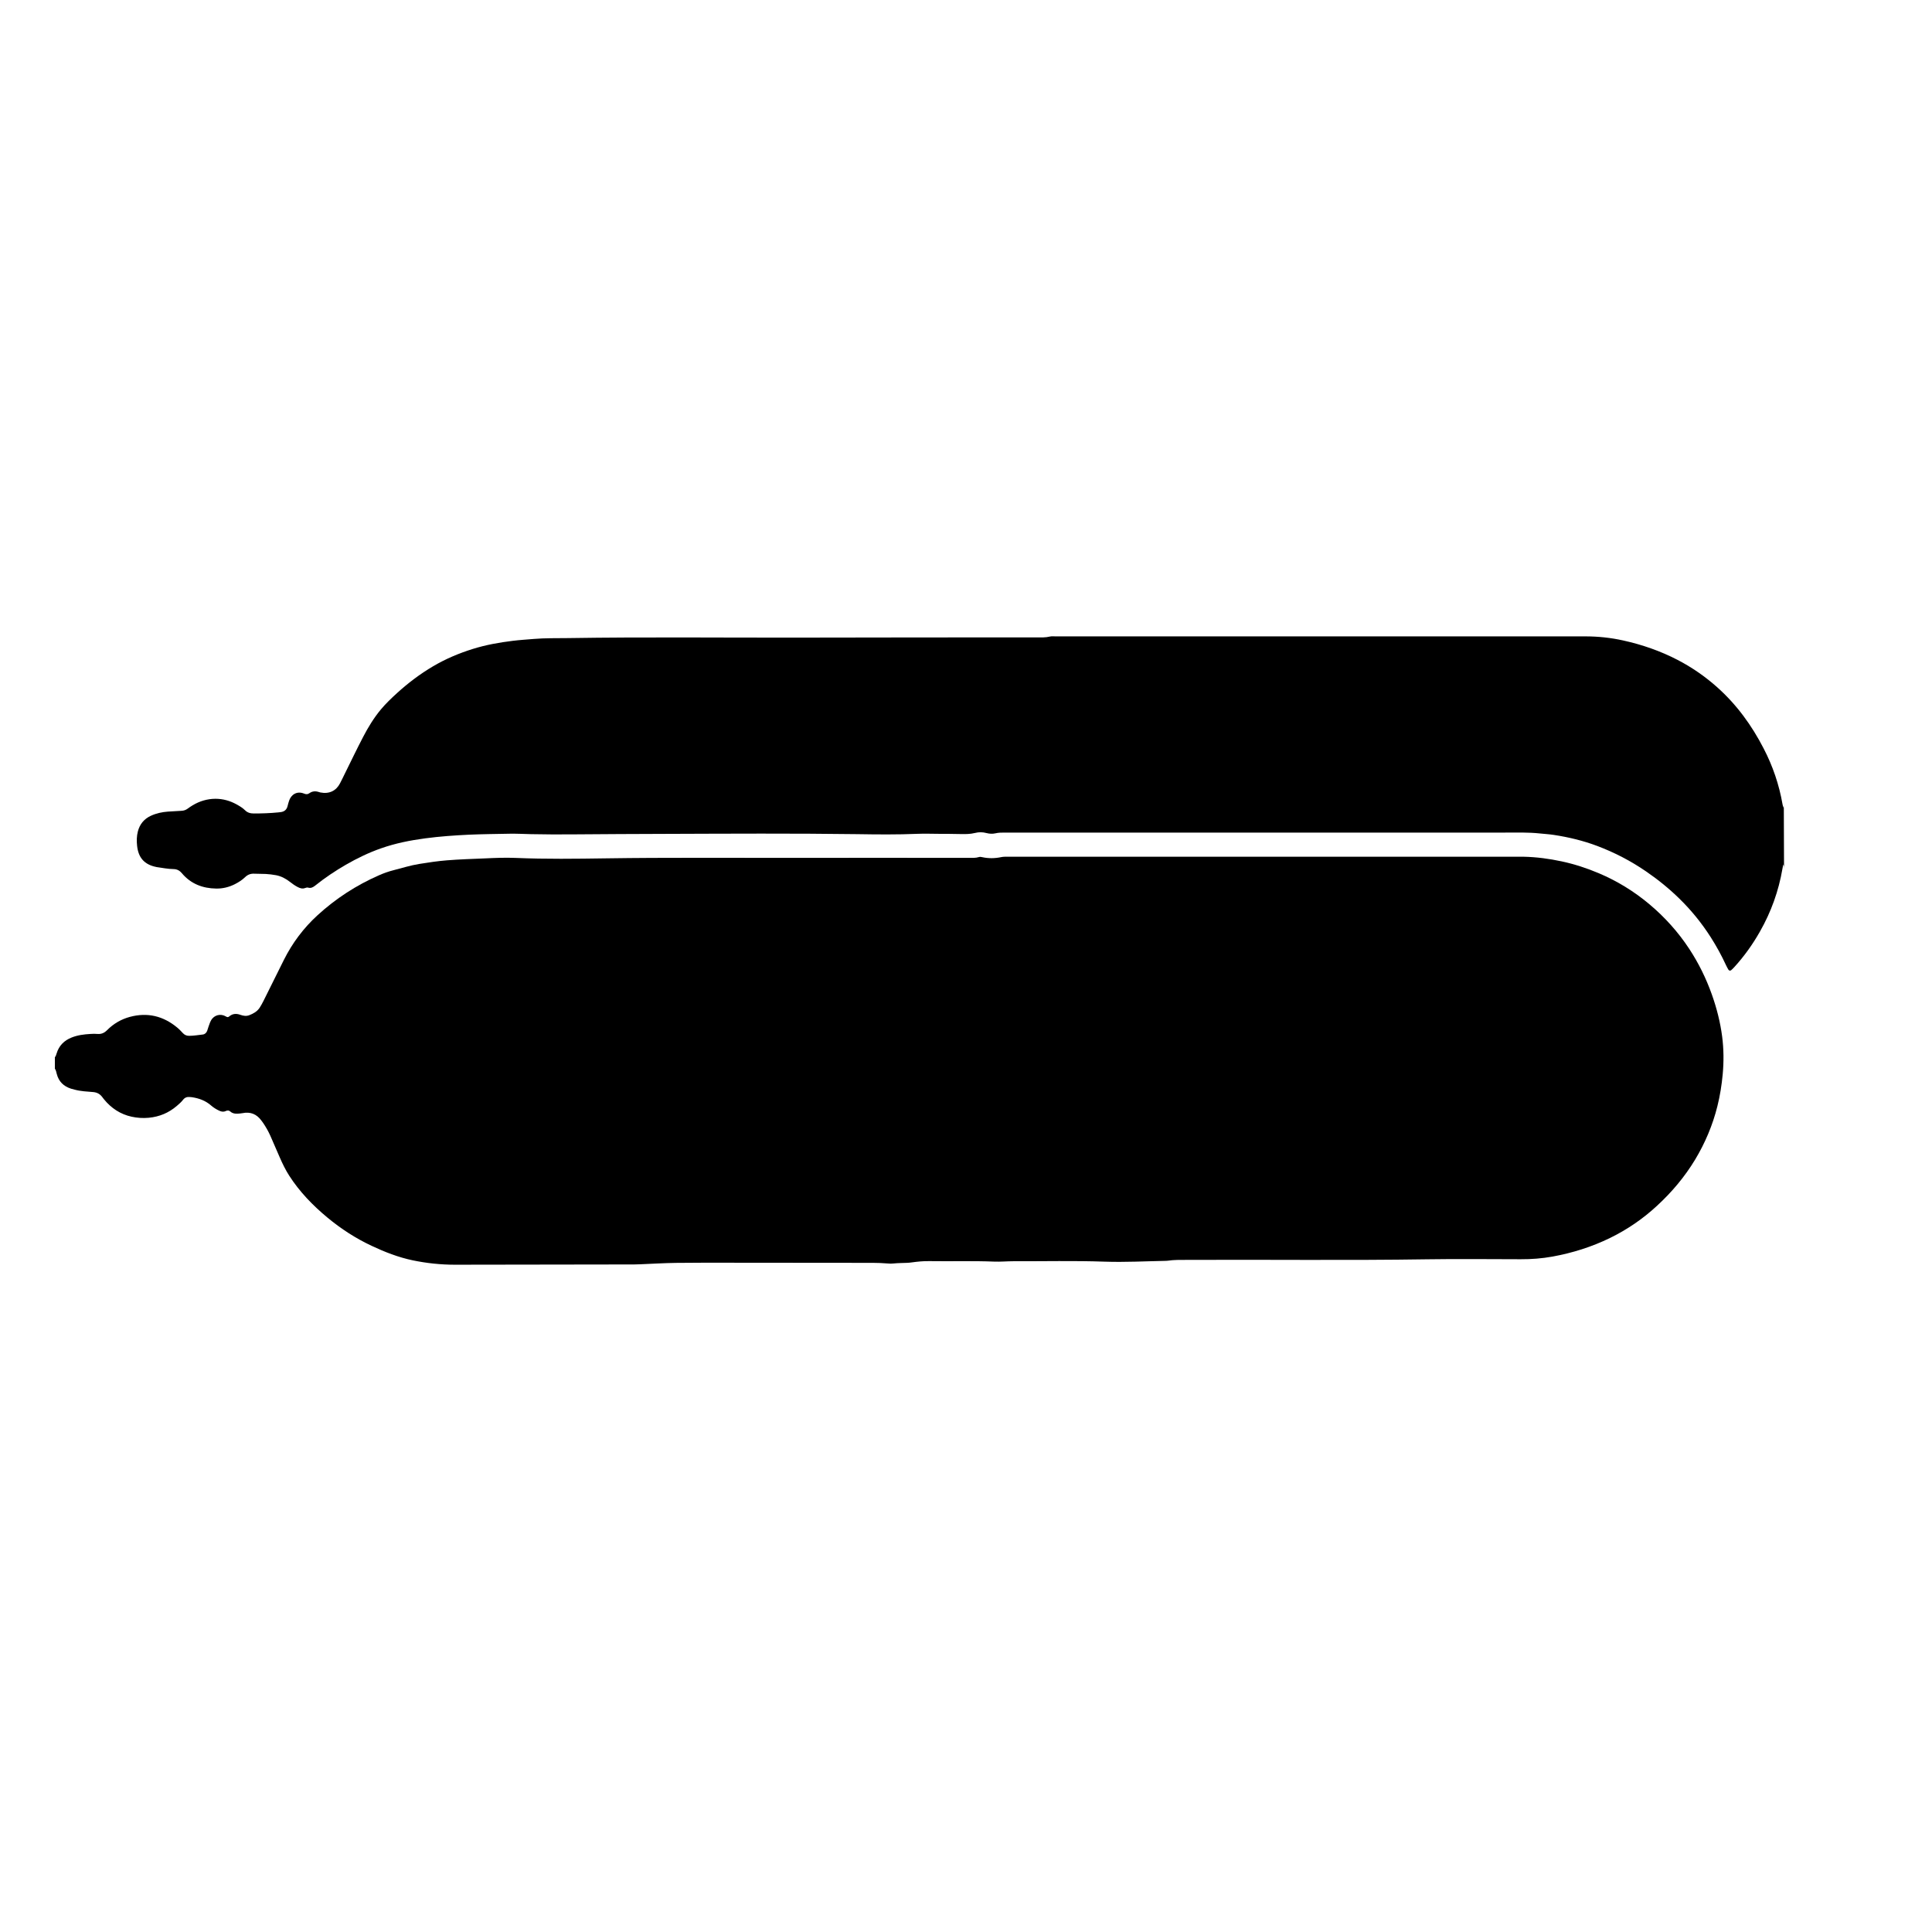 <svg xmlns="http://www.w3.org/2000/svg" viewBox="0 0 360 360"><g><g id="Layer_1"><g id="FTqP4U"><g><path d="M-422.49,208.24c-.32,2.25-.6,4.51-.96,6.76-.28,1.73-.95,3.33-1.79,4.87-.65,1.19-.7,2.59-.83,3.9-.16,1.63-.28,3.28.33,4.93.82,2.23.92,4.62.06,6.84-1.32,3.44-.8,6.95-.75,10.45.05,3.19.34,6.38.46,9.57.04,1.08-.3,2.06-1.21,2.79-.9.73-1.73,1.55-2.65,2.25-.67.51-1.01,1.1-1.04,1.92-.1,2.83-.03,5.66.35,8.47.36,2.67.53,5.33-.11,8-.4,1.68-1.21,3.1-2.28,4.41-.53.66-.59,1.24-.32,2.09.4,1.26.3,2.73-.33,3.82-1.47,2.53-1.91,5.29-2.35,8.09-.51,3.22-1.07,6.44-1.6,9.66-.29,1.77-.12,3.53.01,5.3.23,3.08,1.04,6.07,1.18,9.16.02.54.12,1.08.21,1.61.37,2.14-.82,3.44-2.47,4.41-1.16.68-2.42,1.16-3.7,1.59-1.61.54-3.02,1.29-3.89,2.91-.88,1.62-2.37,2.55-4.08,3.26-3.8,1.57-7.77,2.07-11.82,2.09-2.13.01-4.16-.62-6.06-1.56-1.3-.64-2.34-2.12-1.19-3.9.42-.65.73-1.32,1-2.04.63-1.68,1.65-3.07,3.19-4.03,2.59-1.61,4.29-3.99,5.73-6.58,2.22-3.99,3.4-8.25,3.78-12.83.38-4.57.49-9.12.19-13.68-.09-1.34-.33-2.64-.71-3.94-.34-1.15-.26-2.38-.01-3.55.18-.85.58-1.64.5-2.55-.04-.42.22-.71.58-.84,1.04-.38.93-1.15.86-2.04-.22-2.86-.78-5.68-.91-8.53-.11-2.4-.02-4.83.29-7.25.19-1.45-.29-2.94-.25-4.44.04-1.54.28-2.92,1.15-4.31.69-1.11.81-2.6,1.38-3.86.17-.38-.24-.64-.43-.94-2.42-3.94-4.74-7.97-5.36-12.62-.45-3.38-1.95-6.44-2.42-9.8-.72-5.13-1.88-10.21-1.89-15.43,0-.23.12-.56-.22-.65-.24-.06-.37.2-.48.38-.47.73-.99,1.45-1.99,1.15-1.06-.32-1.51-1.19-1.64-2.23-.18-1.4-.33-2.83-.86-4.14-1.85-4.53-.89-9.23-.95-13.87-.02-1.48.04-2.93-.9-4.24-.71-.97-.43-2.1.51-2.93.29-.26.63-.5.58-.98-.21-2.18.24-4.33.37-6.49.1-1.66.38-3.31.68-4.95.34-1.83,1.25-3.41,2.15-5.05.93-1.68,2.14-2.98,3.62-4.02,1.02-.72,2.06-1.63,3.8-1.46-.9-.6-1.66-.47-2.35-.61-1.26-.26-1.35-.37-1.17-1.66.23-1.65.39-3.31.78-4.94.1-.41.08-.79-.31-1.18-.64-.64-.66-1.42.01-2.12.42-.44.68-.86.13-1.38-.05-.05-.12-.14-.1-.18.5-1.15-.19-2.2-.25-3.29-.03-.56-.08-1.04-.31-1.53-.55-1.18-1.11-2.37-1.66-3.55-.14-.29-.24-.55-.11-.92.69-1.89,1.55-3.65,3.04-5.07,1.49-1.42,2.95-2.87,4.35-4.38.77-.83,1.84-1.24,2.59-2.08,1.15-1.27,2.27-2.57,3.44-3.81.97-1.03,2.2-1.82,3.21-2.84,3.45-3.5,6.93-6.96,10.4-10.43.3-.3.56-.65,1.03-.75.16-.03.38-.18.42-.31.5-1.77,2.38-2.08,3.46-3.28,1.47-1.65,3.48-2.82,5.1-4.36,1.48-1.41,3.06-2.72,4.59-4.06,2.5-2.2,5.01-4.39,7.49-6.61,1.44-1.29,2.74-2.74,4.26-3.89,1.98-1.5,3.77-3.21,5.8-4.67,1.71-1.23,3.36-2.62,5.01-3.97,2.02-1.67,4.29-3.04,6.33-4.69.94-.76,1.97-1.41,2.84-2.29,1-1,2.3-1.67,3.45-2.51,1.52-1.1,3.08-2.2,4.8-3,.82-.38,1.62-.83,2.56-.35,1.31.67,2.74.21,4.1.43.43.07.88.07,1.3,0,1.82-.31,2.84.66,3.63,2.11.47.86.98,1.69,1.52,2.5.54.81.67,1.71.53,2.61-.33,2.04.29,3.96.65,5.91.14.77,1.02,1.07,2.18.78.74-.19,1.46-.39,2.23-.45.7-.06,1.08.27,1.46.73.71.87.54,2.15,1.39,2.96-.57,1.32.46,2.19.86,3.27.42,1.14.73,2.37-.19,3.51-.32.39-.61.68-1.14.72-.32.02-.64.11-.95.2-1.09.32-1.57,1.11-1.24,2.12,1.04,3.27,1.72,6.59,1.94,10.02.15,2.23,1.06,4.29,1.55,6.45,1.09,4.74,2.78,9.32,3.52,14.15.68,4.41,1.17,8.84,1.64,13.28.5,4.76.95,9.53,1.51,14.28.52,4.43.1,8.84-.09,13.26-.02.43-.02.87-.03,1.3-.06,2.08-.33,3.21-2.39,3.64-5,1.05-9.96.92-14.84-.59-1.8-.56-2.25-1.25-2.38-3.29-.18-2.81-.49-5.58-1.65-8.26-.85-1.97-1.31-4.12-1.43-6.33-.21-3.67-1.16-7.22-2.03-10.78-.99-4.05-2-8.1-2.98-12.15-.75-3.12-.07-5.99,1.73-8.58.56-.82.75-1.57.59-2.53-.22-1.31-.2-2.62-.65-3.94-.53-1.56-1.3-2.89-2.41-4.05-1.07-1.12-1.85-2.43-2.47-3.82-1.29-2.88-2.53-5.79-3.79-8.68-.14-.33-.25-.7-.47-.97-.4-.49-1.02-.91-1.59-.8-.64.12-.26.86-.34,1.32-.1.57-.12,1.16-.22,1.72-.75,4.07.34,8.08.37,12.12.03,3.89.48,7.75.74,11.62.3,4.55.13,9.15,1.11,13.65.12.56.19,1.17.59,1.63,1.93,2.21,2.15,4.84,1.51,7.49-.57,2.35-.2,4.61.12,6.89.26,1.88,0,3.77.31,5.65.15.89-.74,1.04-1.38,1.27-.54.2-.93.43-.59,1.1.13.27.26.41.57.32,1.21-.36,2.45.06,3.68-.14.9-.15,1.67.38,2.46.75,3.31,1.52,5.35,3.83,5.15,7.74-.13,2.61-.13,5.23,0,7.84.08,1.6-.02,3.2.55,4.81.45,1.28-.42,2.5-1.14,3.59-.26.39-.35.73-.36,1.18-.1,2.71.48,5.34.77,8.01.29,2.63.5,5.27.91,7.89.14.86-.35,1.64-.83,2.31-.96,1.33-1.68,2.75-2.3,4.28-.73,1.81-2.19,3.04-4.15,3.51-.5.12-.66.22-.58.85.18,1.36.17,2.74.18,4.12.01,1.69-.1,3.37.44,5.03.46,1.43.16,2.74-.88,3.94-1.85,2.13-3.61,4.35-5.26,6.65-.3.42-.32.79-.22,1.31.55,2.71,1.07,5.45.42,8.2-.6,2.52-.19,4.75,1.08,6.97.76,1.33,1.23,2.8,2.18,4.08,1.18,1.6,1.26,3.56,1.2,5.51-.07,2.35-.11,4.7-.4,7.05-.14,1.13.48,2.22.6,3.38.18,1.65.54,3.29.92,4.91.85,3.64.68,7.32.31,10.98-.16,1.59-.95,3.1-1.13,4.73-.35,3.22-.46,6.47-.2,9.68.62,7.73,2.85,14.92,7.84,21.06.72.89,1.59,1.61,2.49,2.26,2.03,1.47,2.94,3.63,3.77,5.84.35.92-.7,2.96-1.85,3.43-4.96,2.02-10.01,3.28-15.35,1.4-2.82-.99-4.99-2.65-5.91-5.61-.3-.96-.89-1.5-1.84-1.8-1.43-.45-2.68-1.18-3.77-2.29-.98-1-1.18-2.19-1.41-3.43-.51-2.75-.13-5.52.08-8.25.27-3.6.43-7.09-.67-10.64-.79-2.57-.83-5.37-1.34-8.04-.37-1.98-.81-3.9-2.08-5.64-.73-1.01-1.13-2.46-1.01-3.83.12-1.44-.52-2.53-1.19-3.73-1.79-3.23-3.56-6.44-3.05-10.44.27-2.13.33-4.34.13-6.52-.1-1.07-.34-2.05-1.01-2.93-.88-1.15-1.57-2.43-2.52-3.54-.98-1.14-.83-2.67-1.06-4.05-.35-2.04-.28-4.1-.11-6.18.16-1.91-.46-3.8-.85-5.68-1.01-4.83-1.8-9.7-2.11-14.63-.21-3.32-1.14-6.36-2.75-9.27-1.84-3.32-3.32-6.78-3.56-10.67Z"></path><path d="M-373.2,67.7c-1.03-.63-2.14-.53-3.15-.36-1.78.29-3.39-.74-5.11-.45-.9.15-1.96.18-2.53,1.15-.1.17-.22.32-.42.3-1.75-.22-2.66,1.3-3.91,2.03-1.3.75-2.61,1.58-3.79,2.57-.93.78-1.81,1.62-2.87,2.25-.42.25-.69.75-.5,1.33.25.74-.56.68-.76.73-.56.12-.38-.38-.4-.77-.48.85-1.64.95-1.96,2-.05.17-.64.12-.87.31-1.45,1.13-2.98,2.18-4.26,3.48-.83.84-2.16.84-2.77,1.96-.12.23-.56.26-.36.71.09.2-.19.31-.34.34-1.86.4-2.82,2.03-4.25,3.03-1.84,1.29-2.98,3.31-4.92,4.49-.78.47-1.44,1.17-2.07,1.85-1.39,1.49-3.04,2.68-4.51,4.07-1.87,1.77-3.95,3.33-5.91,5-1.74,1.48-3.54,2.89-5.25,4.41-.74.66-1.23,1.57-2.05,2.17-2.41,1.77-4.19,4.19-6.25,6.31-2.23,2.29-4.84,4.13-7.06,6.43-2.02,2.1-3.67,4.54-5.9,6.42-2.09,1.77-4.05,3.66-6.03,5.55-1.57,1.5-2.45,3.15-2.09,5.34.05.31.12.68-.22.71-.41.04-.43-.41-.44-.72-.01-.76-.07-1.54.05-2.28.33-2.14-.19-4.2-.57-6.25-.63-3.44-.15-6.71.95-9.95,1.4-4.09,3.05-8.08,4.86-12.01.57-1.24.82-2.41.51-3.76-.31-1.33-.4-2.72-.63-4.4-.85,1.24-1.74,2.12-2.06,3.36-.6,2.39-1.74,4.53-3.04,6.6-.29.46-.43.88-.27,1.42,1.05,3.62-.17,6.48-3.04,8.73-.86.67-1.29,1.4-1.25,2.56.08,2.08-.47,4.1-1.01,6.1-.31,1.15-.36,2.23-.1,3.4.55,2.52.14,5.03-.21,7.56-.81,5.84-2.72,11.42-3.93,17.17-.46,2.19-.72,4.42-1.58,6.54-.4,1,.04,2.16.28,3.21.33,1.43-.01,2.29-1.38,2.87-1.65.7-3.4,1.03-5.17,1.26-3.14.42-6.28.68-9.43.13-2.36-.41-2.87-1.11-2.44-3.44,1.07-5.77,1.35-11.58.99-17.44-.14-2.28.44-4.54.69-6.81.1-.87.18-1.73-.11-2.59-1.44-4.3-1.07-8.44,1.05-12.43.07-.13.11-.27.18-.4,1.99-3.52,2.49-7.46,3.27-11.33.13-.63.09-1.31.07-1.96-.12-2.62.1-5.22.23-7.83.06-1.27.49-2.49.96-3.68,2.04-5.17,4.34-10.22,6.69-15.26.68-1.45,1.08-3,1.56-4.52,1.82-5.86,4.4-11.45,6.05-17.36.4-1.43,1.25-2.64,2.18-3.85,3.75-4.85,8.84-7.53,14.5-9.36.89-.29,1.76-.66,2.71-.8.51-.08.91-.4,1.27-.79,3.55-3.85,7.85-6.53,12.85-8.04,1.35-.41,2.21-1.03,2.55-2.42.27-1.12,1.21-1.69,2.16-2.16,2.41-1.21,5.03-1.67,7.67-1.89,3.05-.25,6.1-.2,9.09.61,1.38.37,2.64.93,3.6,2.1.67.83,1.73,1.19,2.7,1.58,1.73.7,3.33,1.57,4.68,2.91,1.37,1.36,3.2,1.98,4.94,2.71,1.39.58,2.64,1.37,3.74,2.39.63.58,1.36,1.03,2.15,1.26,1.83.53,3.48,1.48,5.25,2.11,3.74,1.33,6.52,3.88,9.02,6.8.88,1.03,1.77,2,2.91,2.73.77.49,1.46,1.09,2,1.83.55.76,1.58.74,2.16,1.42.24.28.71.38.66,1ZM-434.14,73.98c0,1.67,0,3.34,0,5.01,0,1.59.07,1.65,1.59,2.09,2.86.83,5.67.36,8.48-.28,2.82-.64,5.61-1.5,8.55-1.46.36,0,.9.24,1.05-.24.11-.37-.4-.55-.66-.78-2.27-1.99-5-3.05-7.85-3.83-4.07-1.1-7.8-2.76-10.45-6.23-.13-.17-.26-.4-.52-.29-.25.1-.19.37-.19.58,0,1.81,0,3.63,0,5.44ZM-412.05,71.29c0-1.64-.04-3.27.02-4.9.03-.89-.33-1.31-1.16-1.55-1.99-.59-3.98-.72-6.03-.41-1.84.27-2.06.41-2.43,2.19-.08.38.03.71.1,1.07.15.78-.13,1.37-.87,1.67-.71.29-1.3.01-1.69-.6-.43-.68-.27-1.32.33-1.84.24-.21.54-.35.67-.69.2-.55.21-1.02-.55-.86-2.23.48-4.45,1.06-6.75,1.14-.59.02-.65.39-.22.79.16.15.33.28.5.43,3.13,2.71,7.03,3.69,10.85,4.84.46.14.78-.05.91-.52.26-.96.77-1.86.47-2.94-.19-.7.21-1.27.93-1.52.68-.23,1.24.01,1.6.58.37.58.4,1.31-.15,1.69-1.03.71-1.09,1.82-1.46,2.82-.23.61-.01.95.49,1.26,1.34.82,2.55,1.8,3.61,2.96.16.18.33.46.62.34.29-.12.21-.44.21-.68,0-1.74,0-3.49,0-5.23Z"></path></g></g><path d="M661.78,147.78c0-19.6,0-39.2,0-58.8.18-1.1.27-2.22.55-3.3,1.89-7.33,5.91-13.39,11.34-18.55,3.73-3.54,8.12-6.05,12.88-7.94,1.49-.59,2.28-1.53,2.08-3.19-.06-.51-.05-1.04-.03-1.56.03-1.1.25-2.18,1.04-2.99.97-1,1.68-2.11,2.07-3.45.17-.58.55-1.06.93-1.53.24-.3.68-.56.48-1.01-.23-.5-.75-.54-1.24-.55-1.32-.02-2.64.03-3.95-.04-3.08-.15-4.82-1.61-4.97-4.57-.19-3.77.73-5.76,4.53-6.33.87-.13,1.74-.2,2.62-.28,2.61-.23,3.54-1.22,3.57-3.81,0-.44,0-.88.02-1.32.23-4.09,1.37-5.68,4.82-6.79h3.84c3.08.7,4.69,2.72,5.06,5.77.11.87.03,1.76.07,2.63.14,2.45,2.33,4.04,4.42,2.97,2.95-1.51,6.07-2.19,9.31-2.47,3.86-.33,7.73-.65,11.6-.16,2.96.38,3.35.73,3.81,3.64.59,3.77.67,7.55-.35,11.29-.44,1.61-1.49,2.53-3.11,2.75-1.14.16-2.3.23-3.46.27-2.88.11-5.74-.22-8.6-.52-3.33-.36-6.69-.67-9.51-2.83-.75-.57-1.46-.07-1.92.62-.85,1.27-.67,3.83.4,4.95.85.89,1.31,1.88,1.26,3.12-.12,3.12,1.19,5.21,4.34,5.94.04,0,.07.03.11.05,4.75,1.78,8.87,4.56,12.49,8.09,6.58,6.41,9.73,14.51,11.33,23.32.47,2.58.62,5.22.91,7.84v223.44c-.92,4.15-2.23,8.15-4.73,11.66-5.72,8.01-13.9,11.68-23.3,13.11-2.31.35-4.67.45-7.01.66h-3.84c-.35-.05-.71-.15-1.06-.14-3.74.08-7.42-.4-11.04-1.24-8.16-1.89-15.49-5.33-21.04-11.85-4.28-5.02-6.64-10.6-6.62-17.47.14-55.85.08-111.71.07-167.56,0-.64.05-1.28-.15-1.9Z"></path><g><path d="M10.21,197.02c.18-.2.26-.45.33-.7.44-1.47,1.4-2.44,2.82-3,1.13-.45,2.31-.59,3.5-.66.44-.03.88-.04,1.31,0,.72.06,1.27-.19,1.78-.7,1.19-1.2,2.62-2.04,4.25-2.48,3.28-.88,6.22-.17,8.82,1.99.38.31.72.68,1.06,1.04.32.34.68.5,1.16.5.85,0,1.68-.15,2.52-.24.4-.04.69-.3.84-.68.1-.27.17-.56.27-.83.14-.38.26-.78.46-1.13.56-1.01,1.79-1.32,2.78-.72.24.15.41.16.61-.02.62-.53,1.32-.56,2.05-.3.56.2,1.12.3,1.7.07.74-.29,1.43-.67,1.89-1.35.27-.41.51-.85.73-1.29,1.28-2.55,2.54-5.11,3.81-7.66,1.58-3.16,3.67-5.94,6.27-8.32,3.4-3.11,7.22-5.59,11.44-7.44.88-.39,1.78-.71,2.72-.95,1.58-.4,3.14-.9,4.75-1.16,1.72-.28,3.45-.54,5.19-.68,2.35-.19,4.7-.26,7.06-.36,1.92-.09,3.84-.17,5.76-.09,5.62.24,11.23.16,16.85.08,11.26-.17,22.53-.07,33.79-.09,11.23-.02,22.47,0,33.7,0,.67,0,1.34.05,1.99-.15.2-.06.4-.02.6.02,1.18.26,2.37.24,3.55-.01.43-.09.87-.07,1.31-.07,10.71,0,21.42,0,32.13,0,20.61,0,41.21,0,61.82,0,.7,0,1.4,0,2.1,0,2.39.05,4.75.37,7.09.87,2.37.51,4.66,1.26,6.89,2.2,3.43,1.45,6.57,3.38,9.42,5.77,2.87,2.41,5.36,5.17,7.42,8.3,1.75,2.66,3.15,5.5,4.22,8.5.91,2.56,1.58,5.18,1.93,7.87.3,2.34.32,4.7.1,7.05-.19,2-.5,3.98-.99,5.93-.88,3.53-2.28,6.84-4.15,9.95-1.94,3.21-4.33,6.05-7.09,8.59-2.62,2.43-5.54,4.43-8.75,6-3.42,1.67-7.01,2.8-10.76,3.48-1.96.35-3.92.5-5.9.49-5.76,0-11.53-.08-17.29.01-14.99.23-29.98.04-44.96.11-1.19,0-2.39-.02-3.57.16-.11.02-.23.02-.35.02-3.78.07-7.56.28-11.35.15-5.67-.2-11.35-.06-17.02-.08-1.19,0-2.39.12-3.58.07-4.02-.16-8.03-.03-12.05-.09-1.11-.02-2.21.09-3.3.24-.29.04-.58.07-.87.08-.84.04-1.69.03-2.53.12-.34.04-.7.04-1.05,0-1.95-.17-3.9-.11-5.85-.12-7.68-.01-15.37-.02-23.05-.02-3.52,0-7.04-.02-10.57.03-2.24.03-4.48.17-6.71.26-.35.01-.7.03-1.05.03-11.15.02-22.29.04-33.44.05-2.66,0-5.28-.28-7.88-.82-2.66-.56-5.18-1.54-7.64-2.7-2.97-1.39-5.7-3.16-8.22-5.25-2.75-2.28-5.21-4.82-7.15-7.84-.69-1.08-1.25-2.24-1.76-3.41-.58-1.33-1.16-2.67-1.74-4-.38-.85-.84-1.66-1.37-2.43-.1-.14-.21-.28-.31-.42-.88-1.2-2.04-1.67-3.51-1.37-.31.06-.63.08-.95.1-.48.02-.93-.06-1.3-.39-.27-.25-.57-.25-.89-.1-.4.19-.79.12-1.18-.06-.56-.26-1.08-.58-1.54-.98-1.02-.9-2.24-1.34-3.55-1.54-.14-.02-.29-.03-.43-.04-.5-.05-.92.11-1.23.51-.34.44-.76.8-1.18,1.16-1.51,1.29-3.23,2.01-5.22,2.2-1.09.1-2.15.03-3.2-.2-2.1-.46-3.79-1.59-5.14-3.24-.13-.16-.25-.32-.37-.48-.42-.53-.94-.81-1.64-.87-1.16-.1-2.33-.14-3.46-.45-.22-.06-.45-.11-.67-.18-1.38-.44-2.3-1.33-2.66-2.75-.09-.34-.14-.68-.35-.98v-2.1Z"></path><path d="M332.43,161.93c0-.28-.02-.57-.13-.87-.06.28-.13.55-.17.83-.71,4.14-2.11,8.04-4.19,11.69-1.35,2.39-2.94,4.61-4.79,6.64-.18.19-.36.38-.56.55-.18.15-.41.11-.53-.09-.16-.27-.31-.56-.45-.85-.83-1.8-1.78-3.53-2.85-5.21-1.67-2.61-3.61-5-5.82-7.16-1.92-1.88-3.99-3.56-6.21-5.08-2.84-1.95-5.88-3.53-9.11-4.75-2.63-.99-5.34-1.64-8.11-2.06-.86-.13-1.74-.18-2.6-.27-2.15-.23-4.3-.16-6.45-.16-31.08,0-62.17,0-93.25,0-.58,0-1.16,0-1.74.14-.54.12-1.1.09-1.64-.05-.72-.19-1.42-.21-2.15-.02-.91.23-1.86.22-2.78.2-1.37-.04-2.73-.03-4.1-.04-1.28-.01-2.56-.05-3.84,0-3.75.16-7.51.12-11.26.06-11.9-.16-23.81-.09-35.71-.05-5.67.02-11.35.04-17.02.09-2.68.02-5.36.02-8.03-.04-1.31-.03-2.62-.1-3.93-.08-2.53.05-5.06.07-7.59.18-2.73.13-5.46.32-8.17.68-2.8.37-5.57.92-8.24,1.86-2.29.8-4.46,1.85-6.56,3.06-1.99,1.15-3.9,2.43-5.7,3.87-.4.32-.81.56-1.36.39-.15-.04-.35.01-.51.07-.51.2-.97.06-1.42-.18-.52-.27-.99-.61-1.45-.97-.77-.6-1.62-1.05-2.58-1.23-.63-.12-1.27-.19-1.9-.23-.73-.04-1.46-.01-2.18-.05-.65-.03-1.2.18-1.66.63-.57.55-1.23.97-1.94,1.33-1.09.55-2.26.83-3.45.81-2.52-.03-4.74-.87-6.4-2.85-.42-.5-.9-.77-1.57-.78-1.05-.01-2.08-.23-3.12-.37-.03,0-.06-.01-.09-.02-2.19-.44-3.33-1.7-3.57-3.93-.1-.9-.09-1.8.14-2.69.35-1.35,1.15-2.33,2.42-2.92,1.02-.47,2.09-.7,3.2-.78.84-.06,1.68-.11,2.53-.15.42-.02.79-.15,1.13-.4.3-.22.62-.44.94-.63,1.3-.78,2.73-1.2,4.23-1.21,1.38,0,2.71.36,3.93,1.04.56.31,1.12.63,1.58,1.09.47.47,1.01.61,1.66.61,1.51,0,3.02-.05,4.53-.2.14-.01.29-.04.43-.05.72-.08,1.17-.46,1.33-1.18.08-.34.18-.67.29-1,.34-.98,1.35-1.86,2.81-1.26.37.15.65.13.97-.1.51-.36,1.08-.41,1.67-.23.11.03.22.07.34.1,1.69.34,2.96-.32,3.67-1.68.34-.64.65-1.3.97-1.95,1.11-2.24,2.19-4.5,3.35-6.72.94-1.81,2-3.55,3.31-5.12.92-1.1,1.95-2.08,3-3.04,2.07-1.88,4.3-3.57,6.71-4.99,2.34-1.38,4.82-2.43,7.42-3.24,2.43-.76,4.91-1.2,7.43-1.51,1.3-.16,2.61-.24,3.91-.35,2.12-.18,4.25-.13,6.37-.16,14.55-.23,29.1-.06,43.65-.09,14.55-.04,29.11-.03,43.66-.04.84,0,1.68.05,2.52-.16.33-.08.7-.03,1.04-.03,10.04,0,20.08,0,30.12,0,22.88,0,45.75,0,68.63,0,2.37,0,4.71.25,7.01.76,3.54.78,6.94,1.96,10.16,3.63,2.67,1.39,5.13,3.09,7.38,5.1,3.63,3.24,6.43,7.1,8.65,11.41,1.7,3.28,2.88,6.74,3.51,10.38.04.23.1.45.22.67,0-.21.02-.43.02-.64"></path></g></g></g></svg>